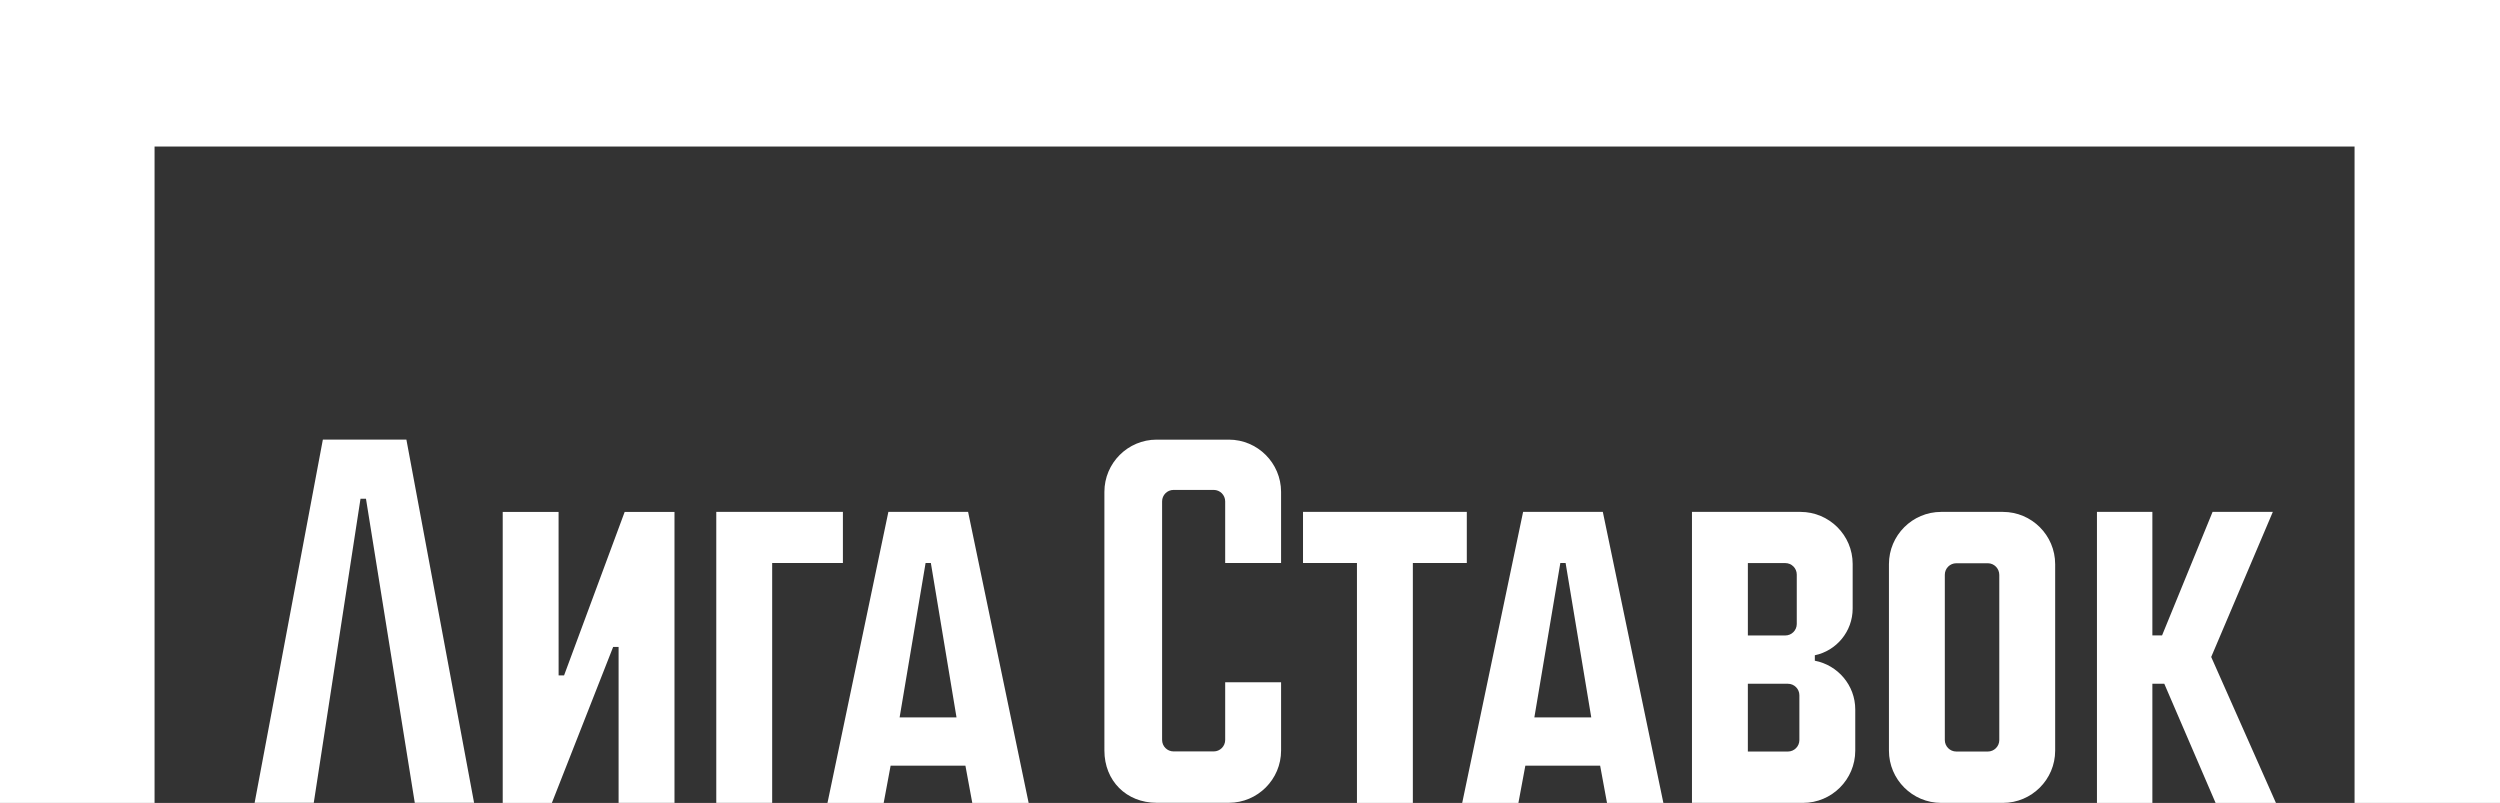 <svg   fill="white" class="logo-5dcab6 header__logo-6dae2f" xmlns="http://www.w3.org/2000/svg" viewBox="0 0 137 44" width="137" height="44">
    <rect x="0" y="0" width="137" height="44" fill="#333333" stroke="none"/>
    <path d="M67.34,24.092h-3.956c-1.579,0-2.863,1.284-2.863,2.863V41.13c0,1.659,1.204,2.863,2.863,2.863h3.956    c1.579,0,2.863-1.284,2.863-2.863v-3.742H67.14v3.161c0,0.347-0.282,0.629-0.629,0.629h-2.2c-0.347,0-0.628-0.282-0.628-0.629    V27.476c0-0.347,0.282-0.629,0.628-0.629h2.2c0.347,0,0.629,0.282,0.629,0.629v3.375h3.063v-3.895    C70.202,25.377,68.918,24.092,67.34,24.092z"></path>
    <polygon points="80.381,28.052 71.405,28.052 71.405,30.851 74.361,30.851 74.361,43.999 77.424,43.999     77.424,30.851 80.381,30.851   "></polygon>
    <polygon
            points="30.911,37.012 30.612,37.012 30.61,28.053 27.549,28.053 27.549,43.999 30.243,43.999 33.6,35.453     33.899,35.453 33.899,43.998 36.962,43.998 36.962,28.053 34.232,28.053   "></polygon>
    <polygon points="17.693,24.089 13.953,43.995 17.194,43.995 19.756,27.329 20.055,27.329 22.73,43.995 25.98,43.995     22.27,24.089   "></polygon>
    <path d="M83.466,28.052l-3.337,15.947h3.08l0.38-2.04h4.099l0.376,2.04h3.089l-3.318-15.947H83.466z M84.083,39.313    l1.423-8.461h0.289l1.406,8.461H84.083z"></path>
    <path d="M48.683,28.052l-3.337,15.947h3.08l0.38-2.04h4.099l0.376,2.04h3.089l-3.318-15.947H48.683z M49.299,39.313    l1.423-8.461h0.289l1.406,8.461H49.299z"></path>
    <polygon points="46.191,28.052 39.252,28.052 39.252,43.998 42.315,43.998 42.315,30.852 46.191,30.852   "></polygon>
    <path d="M109.761,28.052h-3.385c-1.578,0-2.862,1.284-2.862,2.863v10.221c0,1.578,1.284,2.862,2.862,2.862h3.385    c1.578,0,2.862-1.284,2.862-2.862V30.915C112.623,29.336,111.339,28.052,109.761,28.052z M109.561,40.555    c0,0.347-0.282,0.629-0.628,0.629h-1.728c-0.347,0-0.629-0.282-0.629-0.629v-9.06c0-0.347,0.282-0.629,0.629-0.629h1.728    c0.347,0,0.628,0.287,0.628,0.64V40.555z"></path>
    <polygon points="0,0 0,44 8.47,44 8.47,8.03 129.03,8.03 129.03,44 137.5,44 137.5,0   "></polygon>
    <polygon
            points="124.551,28.052 121.249,28.052 118.481,34.82 117.95,34.82 117.95,28.052 114.913,28.052     114.913,43.999 117.95,43.999 117.95,37.467 118.602,37.467 121.414,43.999 124.721,43.999 121.174,36.002   "></polygon>
    <path d="M99.453,36.207v-0.298H99.45c1.184-0.246,2.076-1.301,2.076-2.561l0-0.001v-2.443    c0-1.573-1.284-2.852-2.862-2.852H92.72v15.946h6.085c1.579,0,2.863-1.284,2.863-2.862v-2.254l0-0.001    C101.669,37.555,100.713,36.449,99.453,36.207z M95.783,30.857h2.051c0.347,0,0.629,0.282,0.629,0.629v2.709    c0,0.347-0.282,0.629-0.629,0.629h-2.051V30.857z M98.606,40.555c0,0.347-0.282,0.629-0.629,0.629h-2.195V37.47h2.195    c0.347,0,0.629,0.282,0.629,0.629V40.555z"></path>
</svg>
